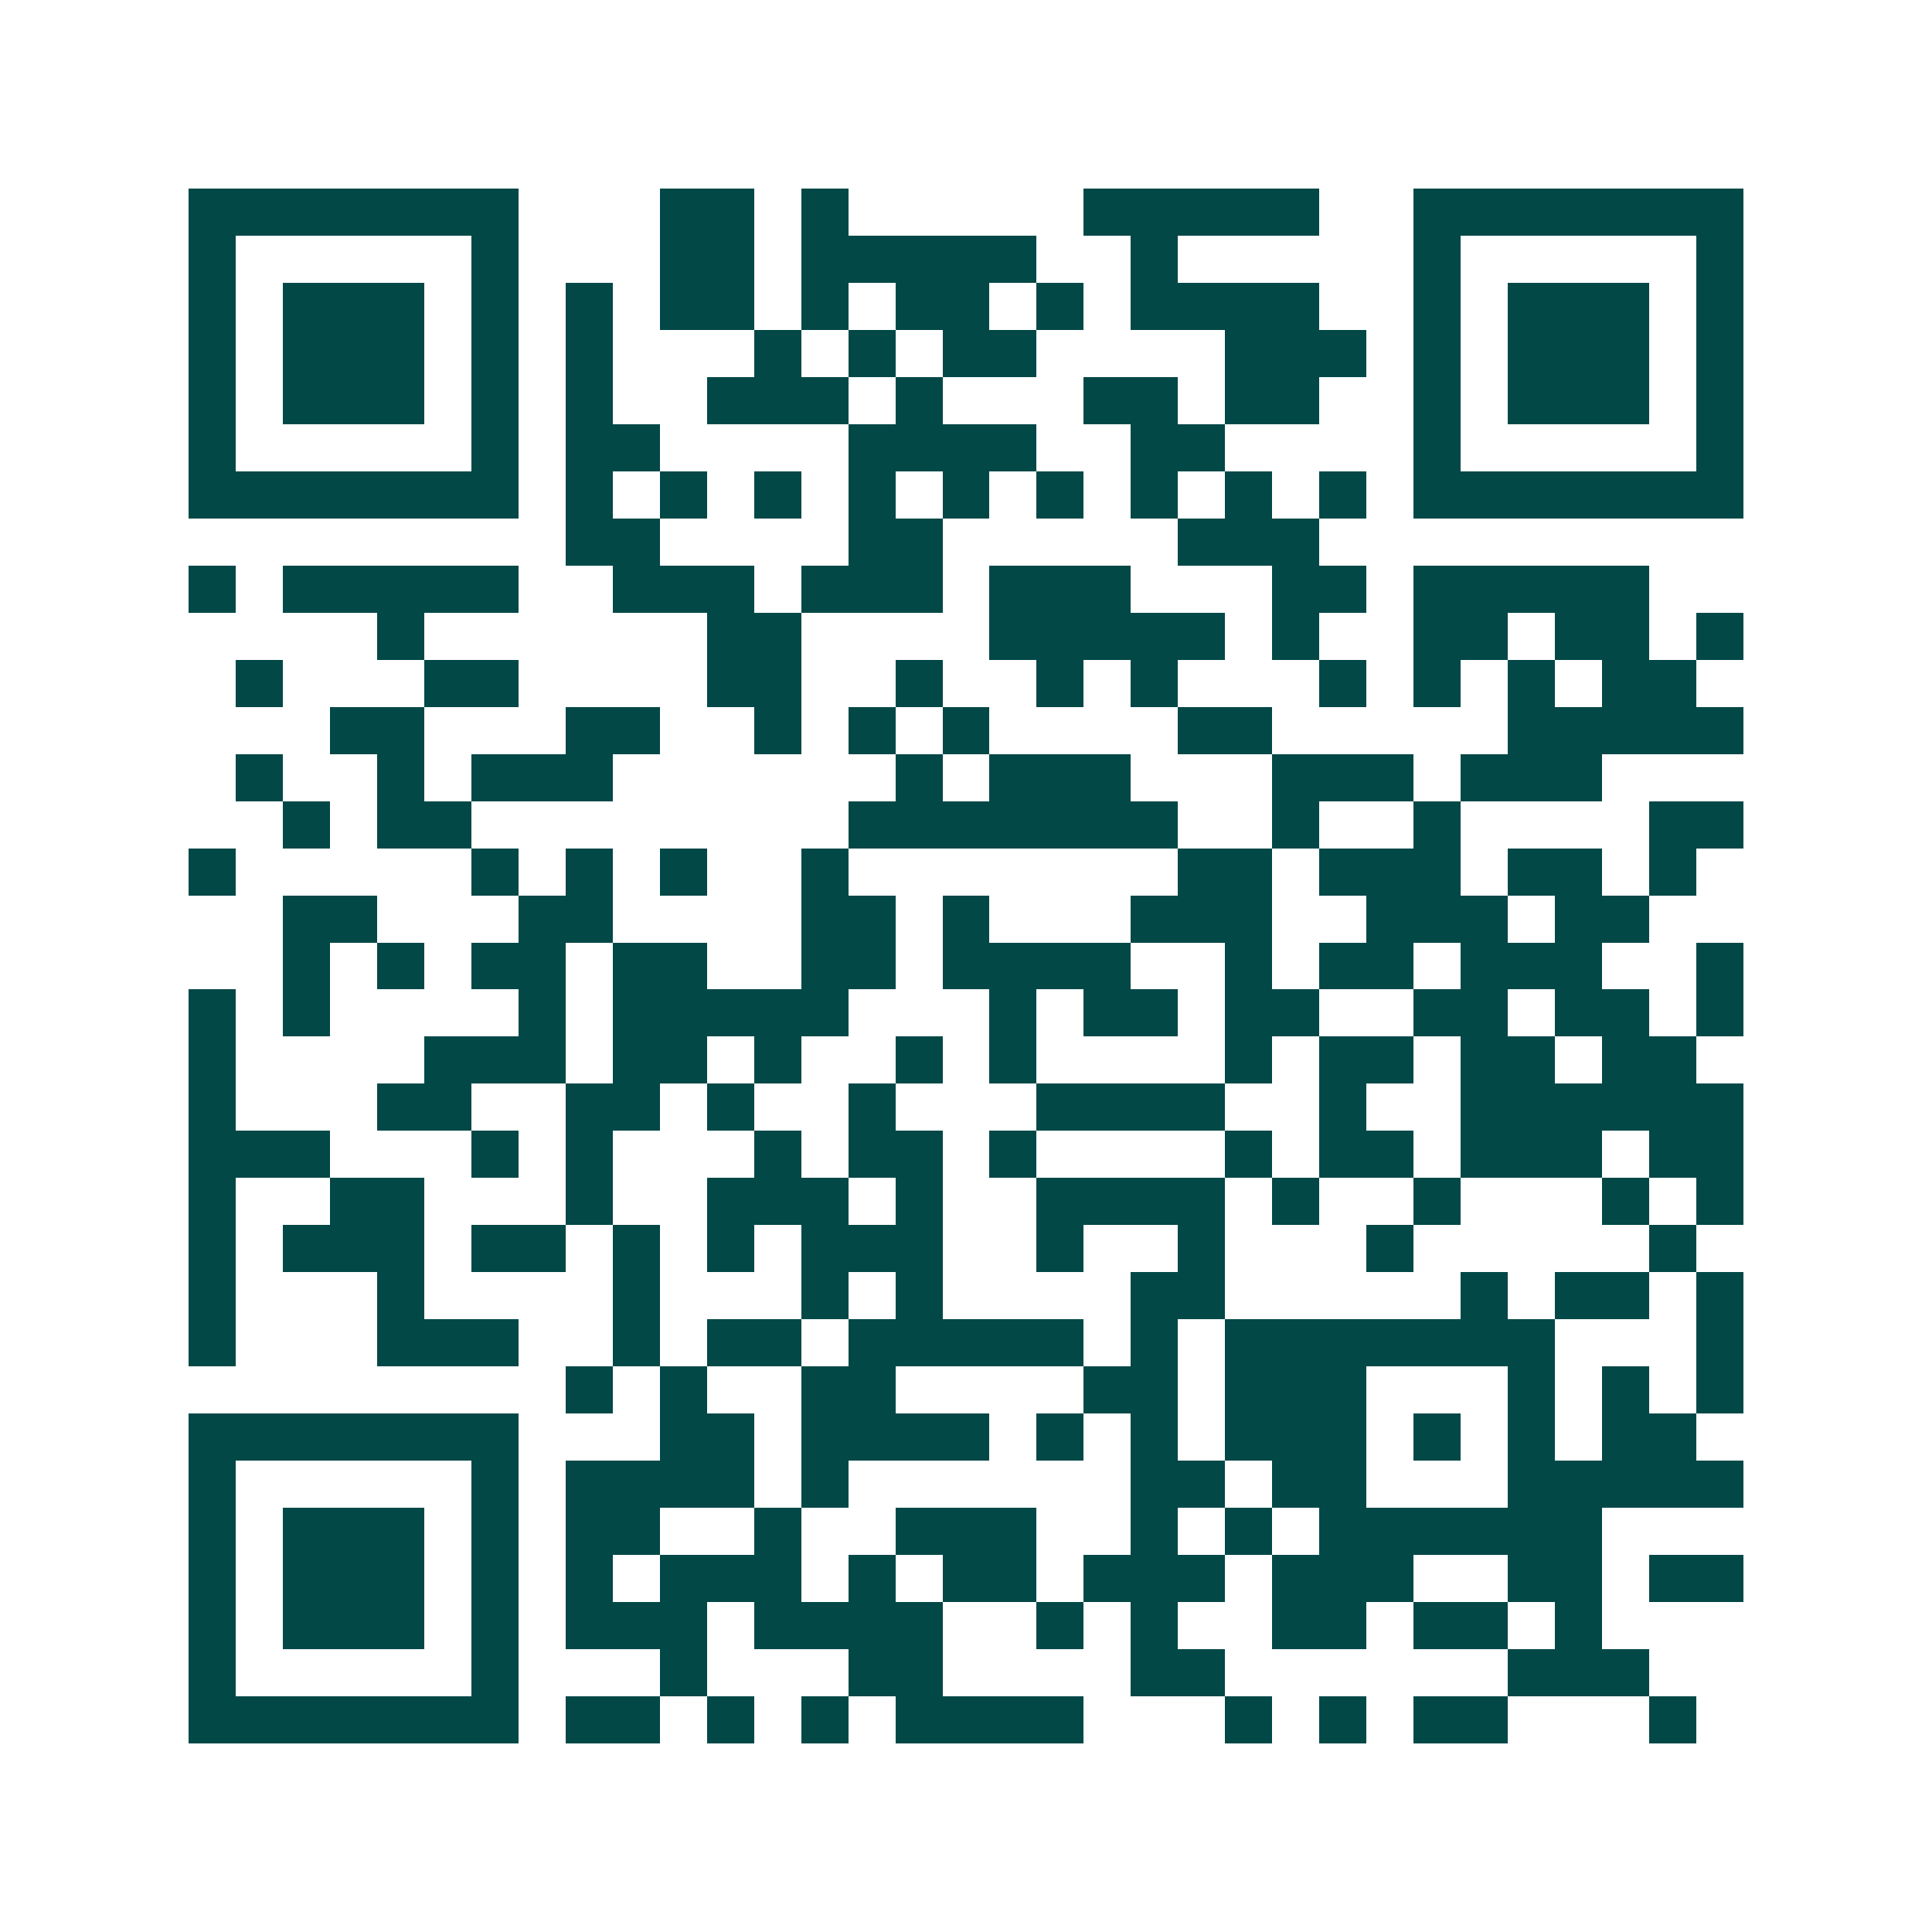 <svg xmlns="http://www.w3.org/2000/svg" width="200" height="200" viewBox="0 0 41 41" shape-rendering="crispEdges"><path fill="#ffffff" d="M0 0h41v41H0z"/><path stroke="#014847" d="M4 4.5h7m3 0h2m1 0h1m5 0h5m2 0h7M4 5.5h1m5 0h1m3 0h2m1 0h5m2 0h1m5 0h1m5 0h1M4 6.5h1m1 0h3m1 0h1m1 0h1m1 0h2m1 0h1m1 0h2m1 0h1m1 0h4m2 0h1m1 0h3m1 0h1M4 7.5h1m1 0h3m1 0h1m1 0h1m3 0h1m1 0h1m1 0h2m4 0h3m1 0h1m1 0h3m1 0h1M4 8.5h1m1 0h3m1 0h1m1 0h1m2 0h3m1 0h1m3 0h2m1 0h2m2 0h1m1 0h3m1 0h1M4 9.5h1m5 0h1m1 0h2m4 0h4m2 0h2m4 0h1m5 0h1M4 10.5h7m1 0h1m1 0h1m1 0h1m1 0h1m1 0h1m1 0h1m1 0h1m1 0h1m1 0h1m1 0h7M12 11.5h2m4 0h2m5 0h3M4 12.5h1m1 0h5m2 0h3m1 0h3m1 0h3m3 0h2m1 0h5M8 13.5h1m6 0h2m4 0h5m1 0h1m2 0h2m1 0h2m1 0h1M5 14.5h1m3 0h2m4 0h2m2 0h1m2 0h1m1 0h1m3 0h1m1 0h1m1 0h1m1 0h2M7 15.5h2m3 0h2m2 0h1m1 0h1m1 0h1m4 0h2m5 0h5M5 16.5h1m2 0h1m1 0h3m6 0h1m1 0h3m3 0h3m1 0h3M6 17.5h1m1 0h2m8 0h7m2 0h1m2 0h1m4 0h2M4 18.5h1m5 0h1m1 0h1m1 0h1m2 0h1m7 0h2m1 0h3m1 0h2m1 0h1M6 19.5h2m3 0h2m4 0h2m1 0h1m3 0h3m2 0h3m1 0h2M6 20.5h1m1 0h1m1 0h2m1 0h2m2 0h2m1 0h4m2 0h1m1 0h2m1 0h3m2 0h1M4 21.5h1m1 0h1m4 0h1m1 0h5m3 0h1m1 0h2m1 0h2m2 0h2m1 0h2m1 0h1M4 22.5h1m4 0h3m1 0h2m1 0h1m2 0h1m1 0h1m4 0h1m1 0h2m1 0h2m1 0h2M4 23.5h1m3 0h2m2 0h2m1 0h1m2 0h1m3 0h4m2 0h1m2 0h6M4 24.5h3m3 0h1m1 0h1m3 0h1m1 0h2m1 0h1m4 0h1m1 0h2m1 0h3m1 0h2M4 25.5h1m2 0h2m3 0h1m2 0h3m1 0h1m2 0h4m1 0h1m2 0h1m3 0h1m1 0h1M4 26.5h1m1 0h3m1 0h2m1 0h1m1 0h1m1 0h3m2 0h1m2 0h1m3 0h1m5 0h1M4 27.5h1m3 0h1m4 0h1m3 0h1m1 0h1m4 0h2m5 0h1m1 0h2m1 0h1M4 28.5h1m3 0h3m2 0h1m1 0h2m1 0h5m1 0h1m1 0h7m3 0h1M12 29.5h1m1 0h1m2 0h2m4 0h2m1 0h3m3 0h1m1 0h1m1 0h1M4 30.5h7m3 0h2m1 0h4m1 0h1m1 0h1m1 0h3m1 0h1m1 0h1m1 0h2M4 31.5h1m5 0h1m1 0h4m1 0h1m6 0h2m1 0h2m3 0h5M4 32.5h1m1 0h3m1 0h1m1 0h2m2 0h1m2 0h3m2 0h1m1 0h1m1 0h6M4 33.5h1m1 0h3m1 0h1m1 0h1m1 0h3m1 0h1m1 0h2m1 0h3m1 0h3m2 0h2m1 0h2M4 34.5h1m1 0h3m1 0h1m1 0h3m1 0h4m2 0h1m1 0h1m2 0h2m1 0h2m1 0h1M4 35.5h1m5 0h1m3 0h1m3 0h2m4 0h2m6 0h3M4 36.5h7m1 0h2m1 0h1m1 0h1m1 0h4m3 0h1m1 0h1m1 0h2m3 0h1"/></svg>
